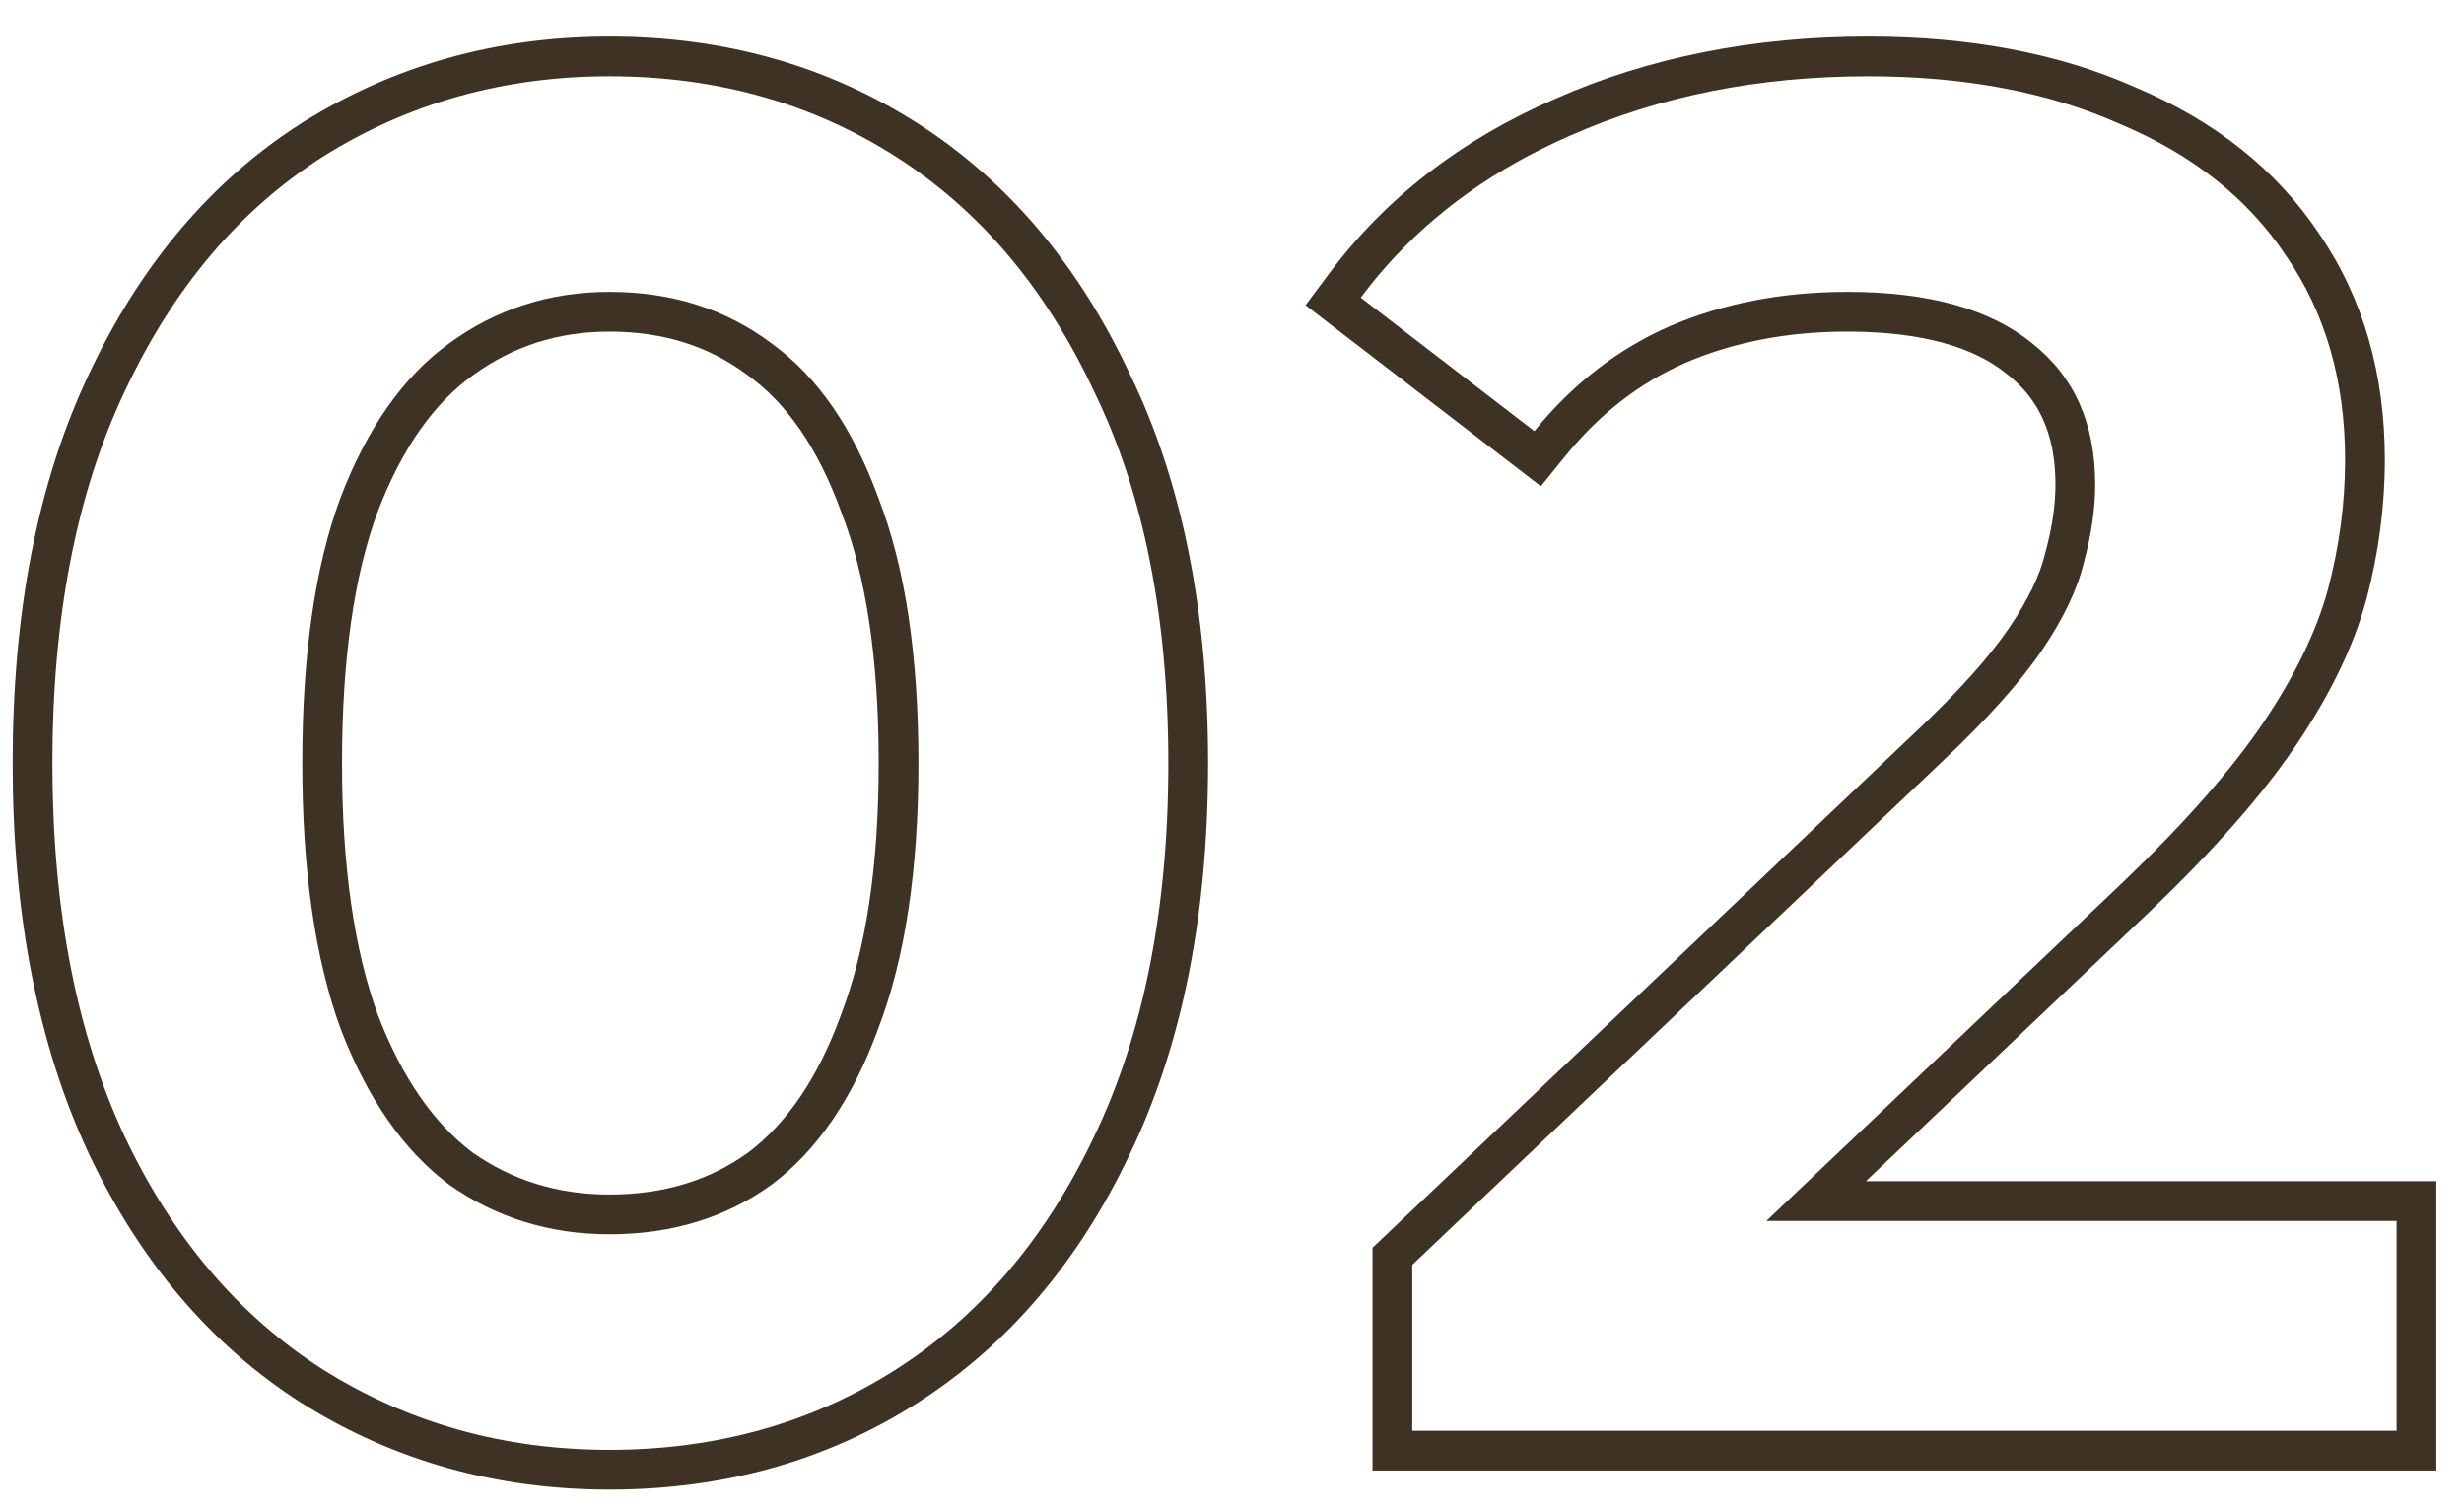 <svg width="62" height="38" viewBox="0 0 62 38" fill="none" xmlns="http://www.w3.org/2000/svg">
<path fill-rule="evenodd" clip-rule="evenodd" d="M34.536 37V31.395L48.194 18.424C49.288 17.393 50.063 16.521 50.549 15.806C51.05 15.069 51.337 14.445 51.459 13.928L51.463 13.912L51.468 13.897C51.641 13.262 51.72 12.695 51.72 12.192C51.72 10.913 51.297 10.039 50.517 9.425L50.51 9.42L50.503 9.414C49.696 8.754 48.408 8.344 46.48 8.344C44.97 8.344 43.619 8.61 42.414 9.125C41.259 9.633 40.25 10.411 39.385 11.478L38.771 12.235L32.85 7.68L33.439 6.89C34.864 4.978 36.768 3.515 39.119 2.492C41.5 1.438 44.135 0.92 47.008 0.92C49.544 0.92 51.797 1.336 53.742 2.202C55.713 3.034 57.266 4.251 58.348 5.871C59.467 7.498 60.008 9.412 60.008 11.568C60.008 12.745 59.852 13.919 59.543 15.088L59.541 15.095C59.217 16.283 58.617 17.503 57.773 18.752C56.919 20.015 55.697 21.398 54.132 22.898L54.129 22.901L46.95 29.72H61.304V37H34.536ZM44.445 30.72L53.44 22.176C54.976 20.704 56.144 19.376 56.944 18.192C57.744 17.008 58.288 15.888 58.576 14.832C58.864 13.744 59.008 12.656 59.008 11.568C59.008 9.584 58.512 7.872 57.52 6.432C56.56 4.992 55.168 3.888 53.344 3.12C51.552 2.32 49.44 1.92 47.008 1.92C44.256 1.92 41.76 2.416 39.52 3.408C37.649 4.222 36.099 5.323 34.871 6.711C34.731 6.87 34.594 7.033 34.462 7.199C34.387 7.294 34.313 7.39 34.24 7.488L38.608 10.848C39.568 9.664 40.704 8.784 42.016 8.208C43.36 7.632 44.848 7.344 46.48 7.344C48.528 7.344 50.08 7.776 51.136 8.64C52.192 9.472 52.72 10.656 52.72 12.192C52.72 12.8 52.624 13.456 52.432 14.16C52.272 14.832 51.92 15.568 51.376 16.368C50.832 17.168 50 18.096 48.88 19.152L35.536 31.824V36H60.304V30.72H44.445Z" fill="#3E3224"/>
<path fill-rule="evenodd" clip-rule="evenodd" d="M7.603 35.311L7.597 35.308C5.307 33.85 3.525 31.744 2.239 29.037L2.237 29.033C0.944 26.276 0.318 22.986 0.318 19.2C0.318 15.415 0.943 12.14 2.238 9.413C3.523 6.676 5.304 4.552 7.597 3.092L7.603 3.089L7.603 3.089C9.914 1.64 12.5 0.92 15.334 0.92C18.198 0.92 20.787 1.639 23.071 3.092C25.363 4.551 27.144 6.673 28.428 9.408C29.757 12.137 30.398 15.414 30.398 19.2C30.398 22.988 29.756 26.28 28.429 29.039C27.143 31.745 25.362 33.85 23.071 35.308C20.787 36.761 18.198 37.48 15.334 37.48C12.5 37.48 9.914 36.76 7.603 35.311ZM27.526 9.84C26.31 7.248 24.646 5.28 22.534 3.936C20.422 2.592 18.022 1.92 15.334 1.92C12.678 1.92 10.278 2.592 8.134 3.936C6.022 5.28 4.358 7.248 3.142 9.84C1.926 12.4 1.318 15.52 1.318 19.2C1.318 22.88 1.926 26.016 3.142 28.608C4.358 31.168 6.022 33.12 8.134 34.464C10.278 35.808 12.678 36.48 15.334 36.48C18.022 36.48 20.422 35.808 22.534 34.464C24.646 33.12 26.31 31.168 27.526 28.608C28.774 26.016 29.398 22.88 29.398 19.2C29.398 15.52 28.774 12.4 27.526 9.84ZM21.165 25.523L21.168 25.515C21.782 23.907 22.11 21.814 22.11 19.2C22.11 16.551 21.782 14.462 21.17 12.89L21.166 12.88L21.163 12.87C20.57 11.239 19.774 10.133 18.829 9.451L18.822 9.445L18.814 9.44C17.851 8.717 16.706 8.344 15.334 8.344C14.036 8.344 12.9 8.712 11.892 9.448L11.888 9.451C10.939 10.136 10.127 11.246 9.502 12.88C8.919 14.457 8.606 16.55 8.606 19.2C8.606 21.814 8.918 23.91 9.503 25.523C10.125 27.149 10.936 28.279 11.89 28.999C12.896 29.702 14.033 30.056 15.334 30.056C16.711 30.056 17.859 29.695 18.822 29.003C19.775 28.285 20.571 27.158 21.163 25.53L21.165 25.523ZM11.302 29.808C10.15 28.944 9.238 27.632 8.566 25.872C7.926 24.112 7.606 21.888 7.606 19.2C7.606 16.48 7.926 14.256 8.566 12.528C9.238 10.768 10.15 9.472 11.302 8.64C12.486 7.776 13.83 7.344 15.334 7.344C16.902 7.344 18.262 7.776 19.414 8.64C20.566 9.472 21.462 10.768 22.102 12.528C22.774 14.256 23.11 16.48 23.11 19.2C23.11 21.888 22.774 24.112 22.102 25.872C21.462 27.632 20.566 28.944 19.414 29.808C18.262 30.64 16.902 31.056 15.334 31.056C13.83 31.056 12.486 30.64 11.302 29.808Z" fill="#3E3224"/>
</svg>
